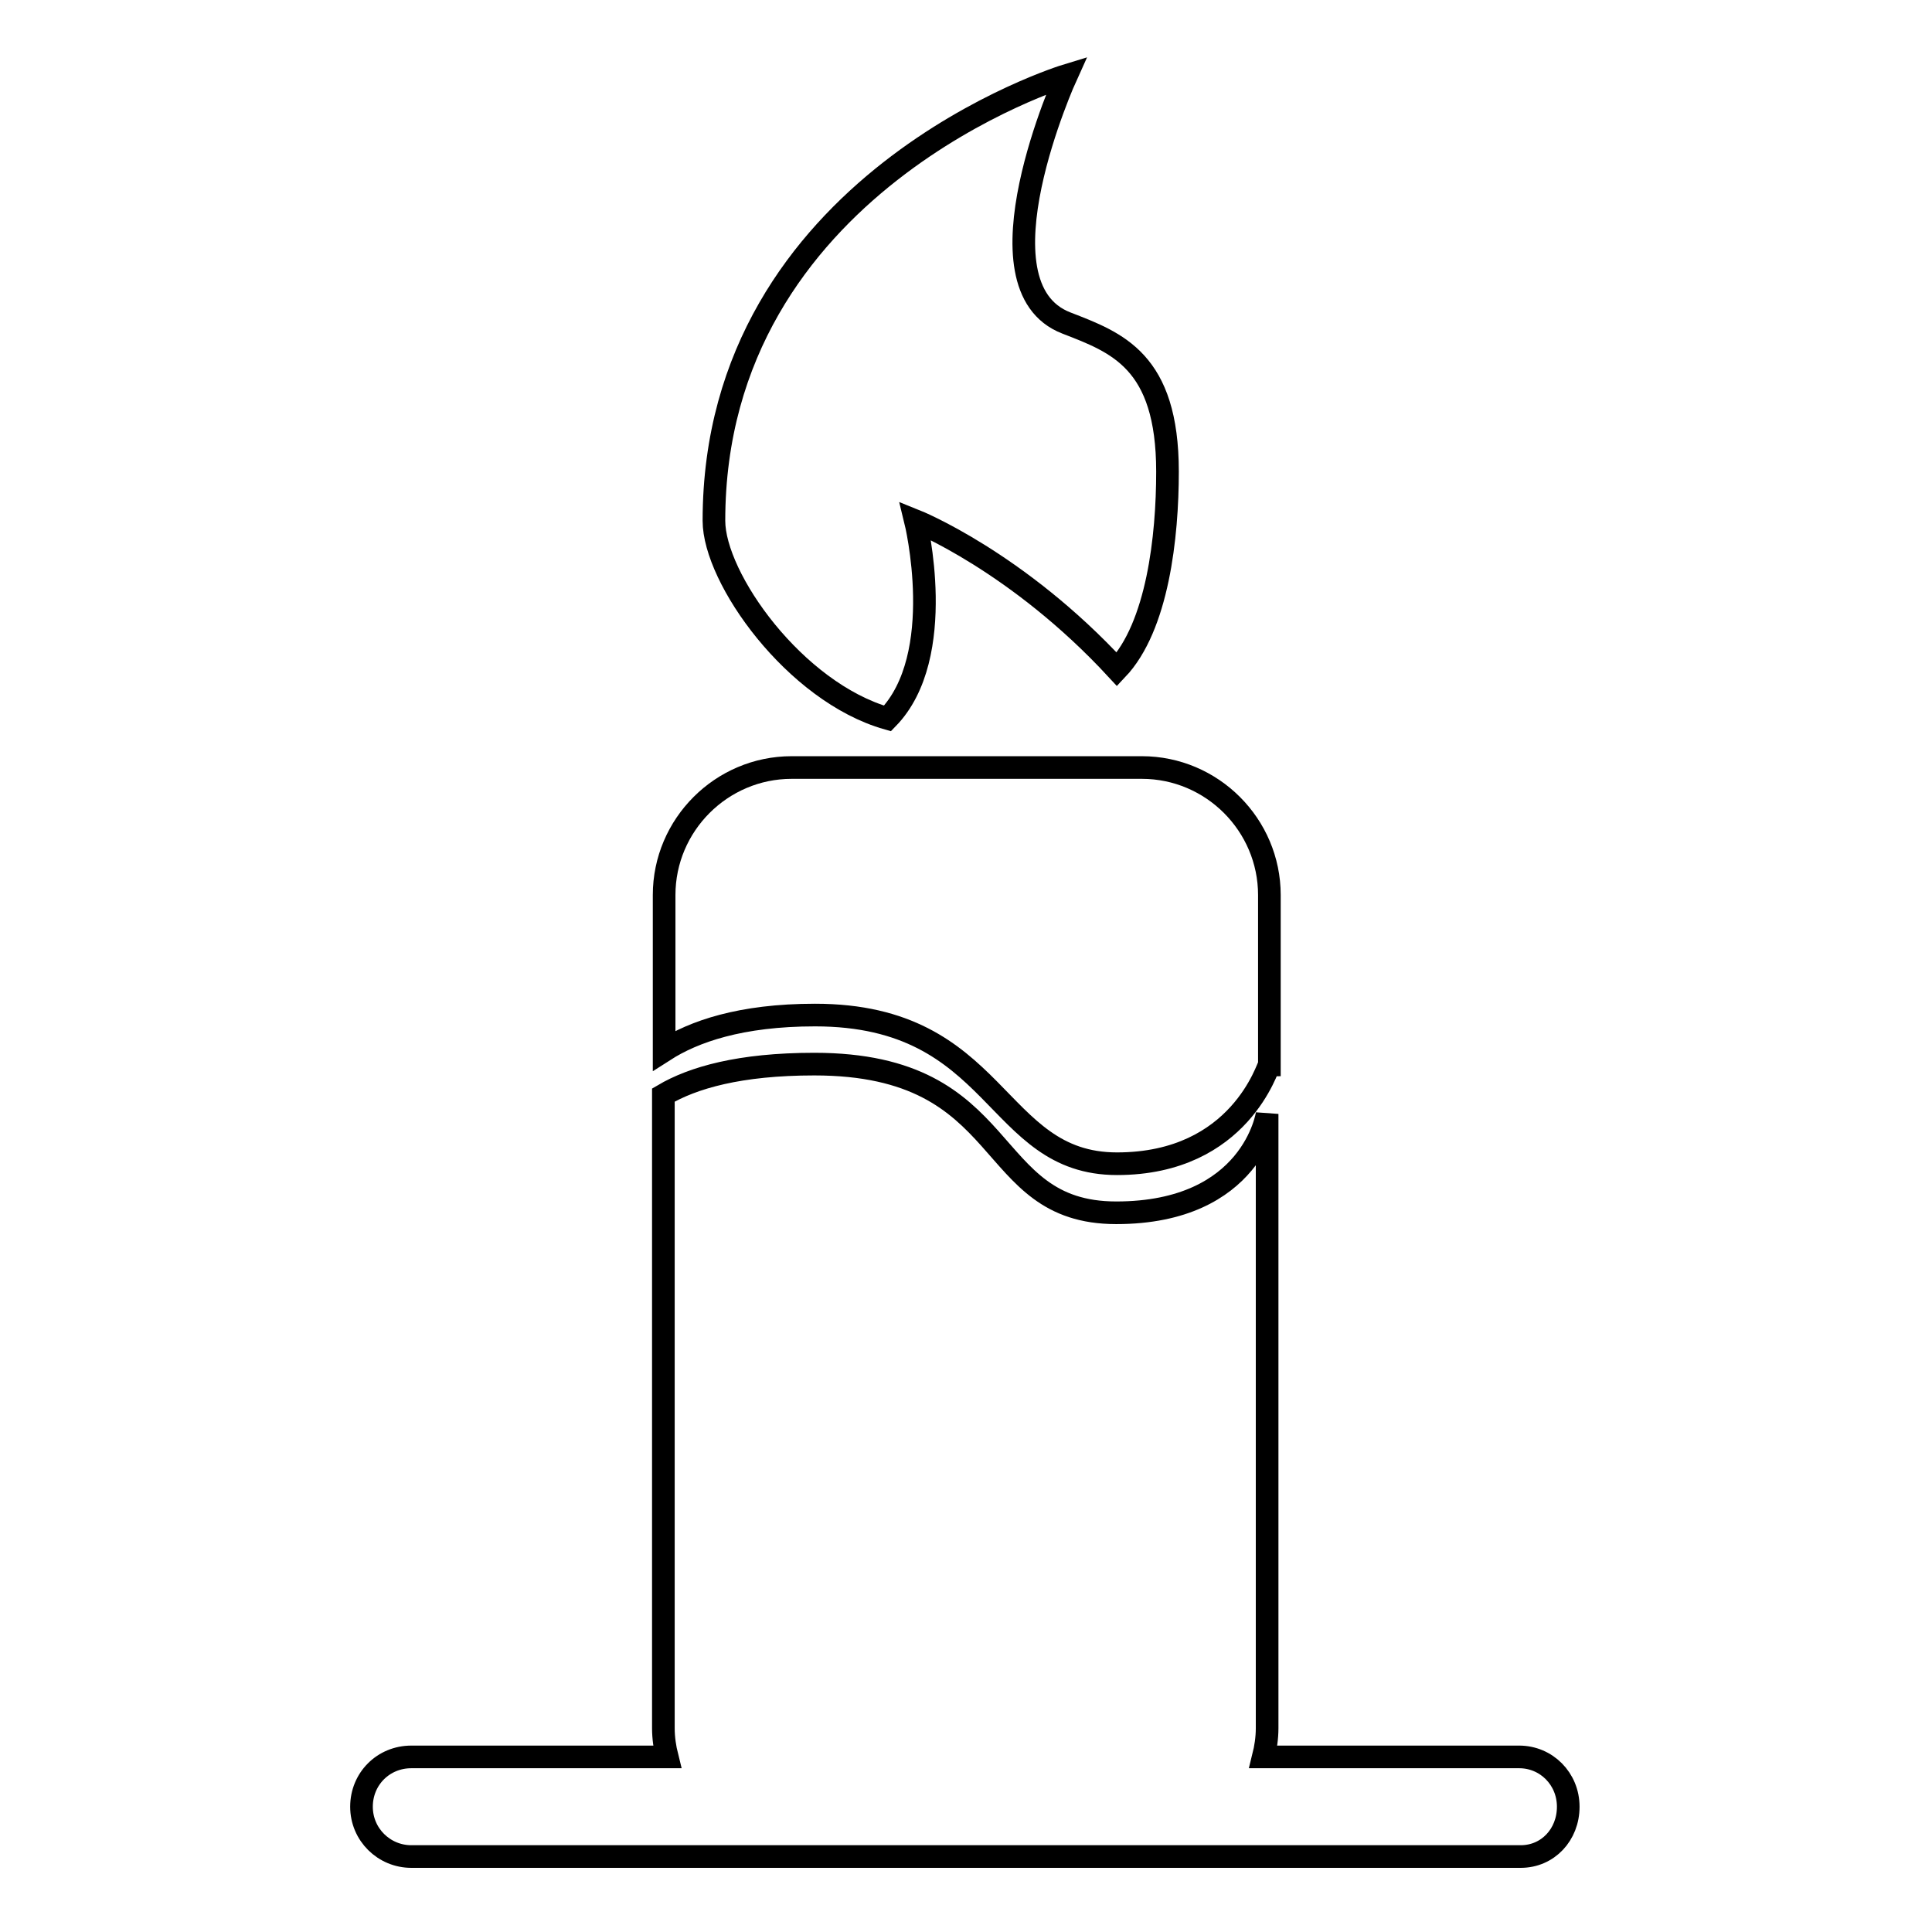 <?xml version="1.0" encoding="utf-8"?>
<!-- Svg Vector Icons : http://www.onlinewebfonts.com/icon -->
<!DOCTYPE svg PUBLIC "-//W3C//DTD SVG 1.1//EN" "http://www.w3.org/Graphics/SVG/1.1/DTD/svg11.dtd">
<svg version="1.1" xmlns="http://www.w3.org/2000/svg" xmlns:xlink="http://www.w3.org/1999/xlink" x="0px" y="0px" viewBox="0 0 256 256" enable-background="new 0 0 256 256" xml:space="preserve">
<g><g><path stroke-width="3" fill-opacity="0" stroke="#000000"  d="M201.5,246h-50.3h-46.4H54.5c-3.6,0-6.6-2.9-6.6-6.6s2.9-6.6,6.6-6.6h33.9c-0.3-1.2-0.5-2.5-0.5-3.8v-83.9c3.9-2.3,10.1-4.1,20-4.1c26.7,0,22,19.7,40,19.7c18.1,0,20-13.1,20-13.1v81.4c0,1.3-0.2,2.6-0.5,3.8h33.9c3.6,0,6.5,2.9,6.5,6.6S205.1,246,201.5,246z M148,154.2c-16.4,0-15.5-19.7-40-19.7c-9.9,0-16.1,2.2-20,4.7v-20.6c0-9.3,7.6-16.9,16.9-16.9h46.4c9.3,0,16.9,7.6,16.9,16.9v22.5C168,141.1,164.4,154.2,148,154.2z M121.3,69c0,0,4.4,17.9-3.7,26.2c-12.3-3.5-23-18.6-23-26.2c0-44.8,46.7-59,46.7-59s-12.7,27.9,0,32.8c6.7,2.6,13.4,5,13.4,19.7c0,8.6-1.3,20.5-6.7,26.2C134.8,74.4,121.3,69,121.3,69z"/></g></g>
</svg>